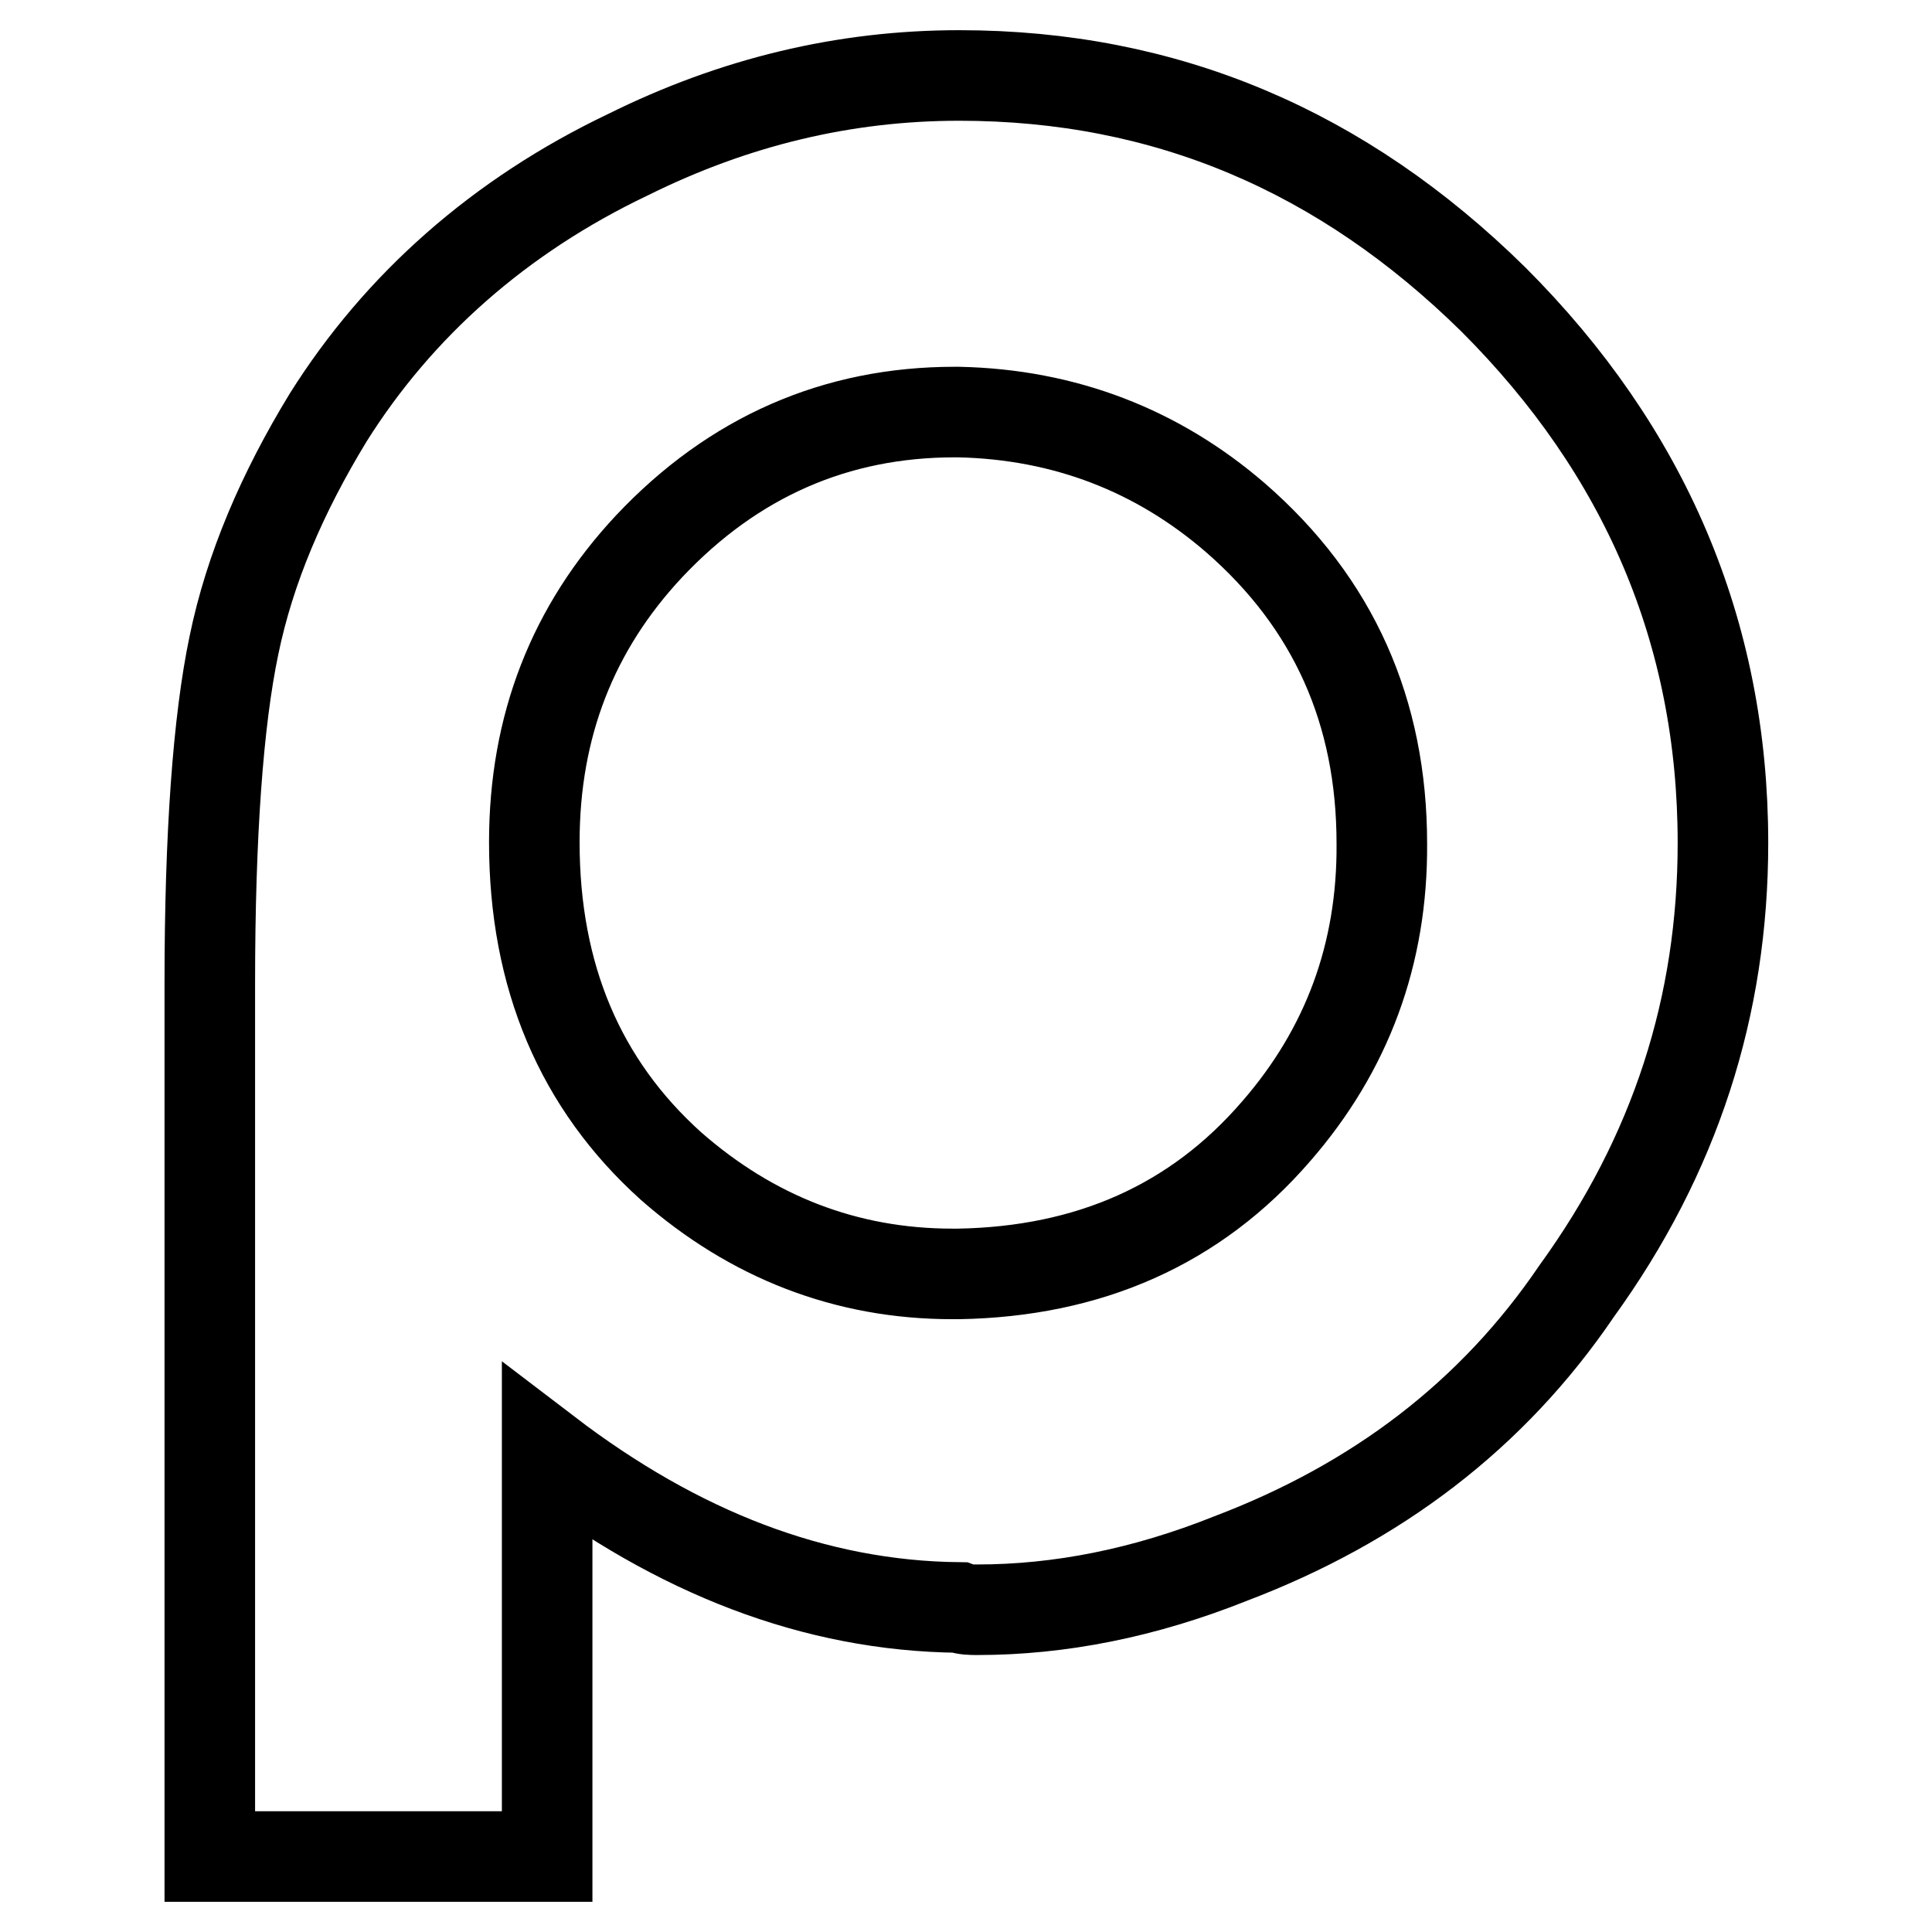 <?xml version="1.0" encoding="utf-8"?>
<!-- Svg Vector Icons : http://www.onlinewebfonts.com/icon -->
<!DOCTYPE svg PUBLIC "-//W3C//DTD SVG 1.1//EN" "http://www.w3.org/Graphics/SVG/1.1/DTD/svg11.dtd">
<svg version="1.1" xmlns="http://www.w3.org/2000/svg" xmlns:xlink="http://www.w3.org/1999/xlink" x="0px" y="0px" viewBox="0 0 256 256" enable-background="new 0 0 256 256" xml:space="preserve">
<g> <path stroke-width="12" fill-opacity="0" stroke="#000000"  d="M197.9,39.7C177.9,20,154.5,10,127.1,10c-15.2,0-29.8,3.5-43.9,10.5c-17,8.1-30.4,20-39.7,34.8 c-6.1,10-10.4,20-12.5,30.2c-2.1,10-3.2,25.1-3.2,44.8V246h44.7l0-53.5c17.3,13.2,35.4,20.3,54.6,20.5c0.8,0.3,1.6,0.3,2.4,0.3 c10.9,0,22.1-2.2,33.6-6.8c19.2-7.3,34.6-18.9,45.8-35.4c13.1-18.1,19.4-37.8,19.4-59.4C228.3,83.7,217.9,59.7,197.9,39.7z  M169.1,149.9L169.1,149.9c-10.7,12.4-24.8,18.6-42.1,18.9h-0.8c-14.1,0-26.6-4.9-37.3-14.3c-12-10.8-18.1-25.1-18.1-42.9 c0-15.4,5.1-28.4,15.2-39.2c11.2-11.9,24.8-17.8,40.5-17.8h0.5c14.1,0.3,26.4,5.1,36.7,14c13,11.3,19.4,25.7,19.4,43.2 C183.2,126.4,178.5,139.1,169.1,149.9z"/></g>
</svg>